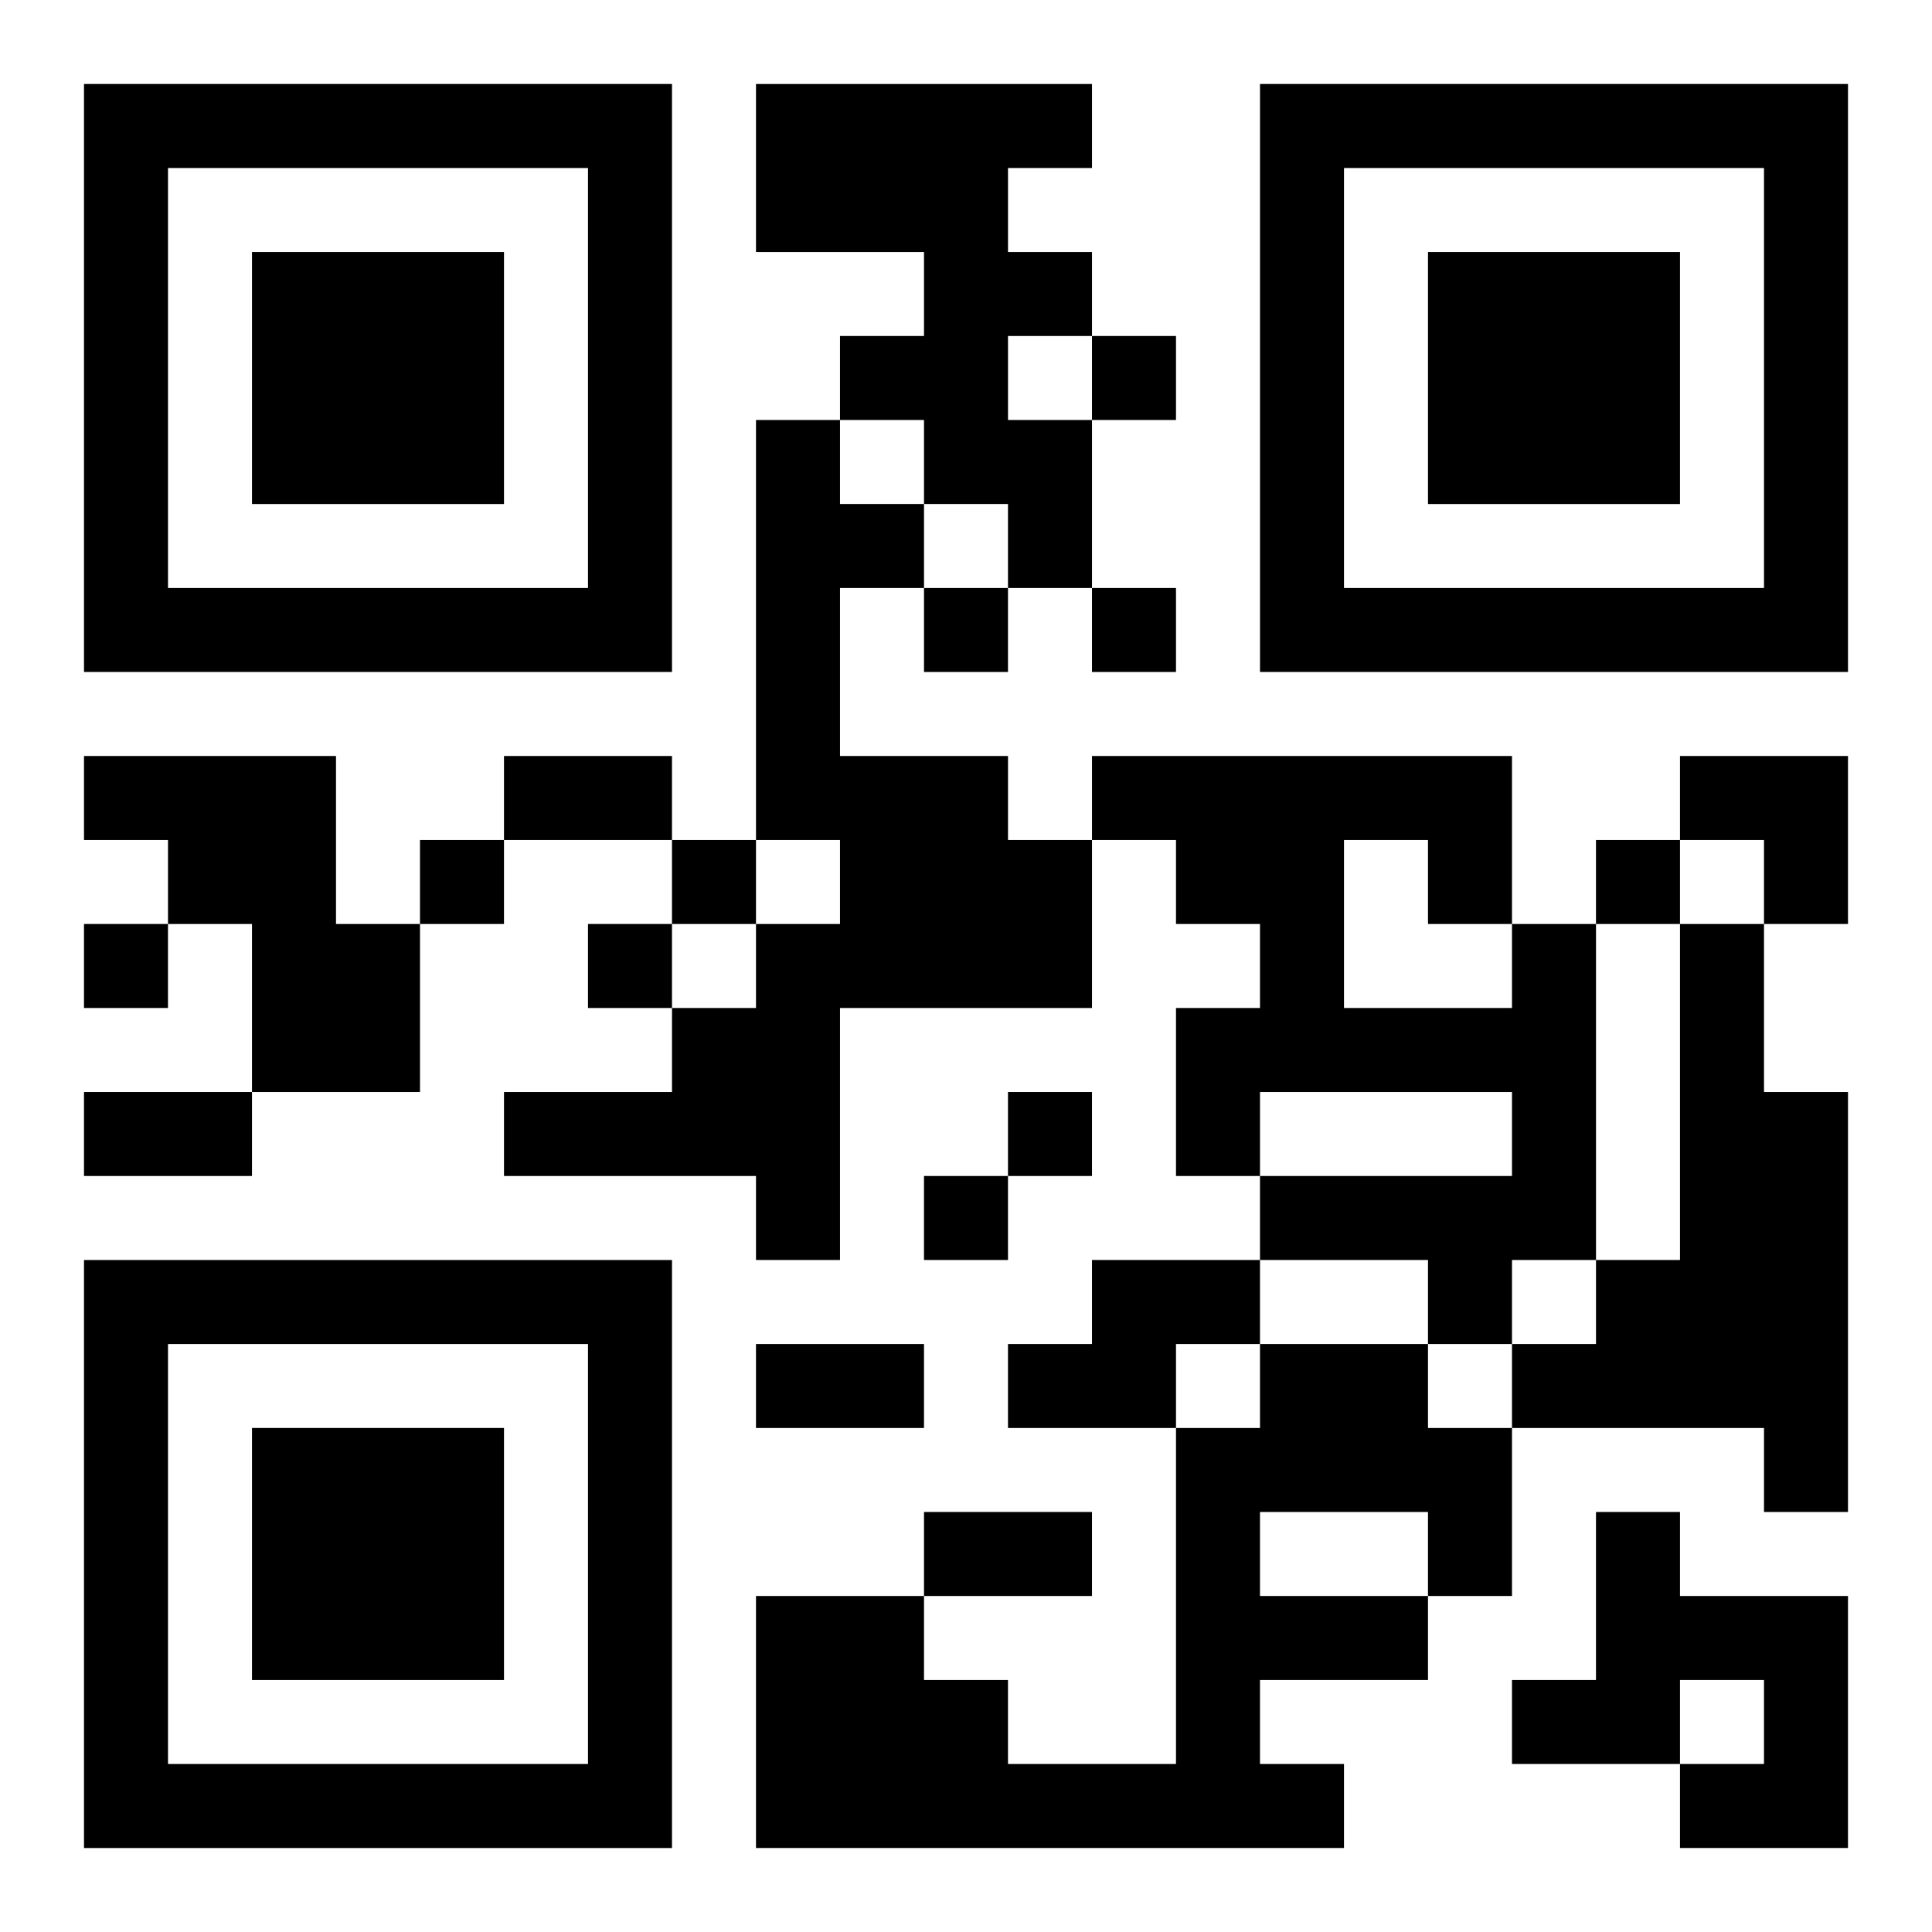 <?xml version="1.0" encoding="UTF-8"?>
<svg width="250" height="250" baseProfile="full" version="1.1" viewBox="-1 -1 23 23" xmlns="http://www.w3.org/2000/svg" xmlns:xlink="http://www.w3.org/1999/xlink"><symbol id="a"><path d="m0 7v7h7v-7h-7zm1 1h5v5h-5v-5zm1 1v3h3v-3h-3z"/></symbol><use y="-7" xlink:href="#a"/><use y="7" xlink:href="#a"/><use x="14" y="-7" xlink:href="#a"/><path d="m8 0h4v1h-1v1h1v1h-1v1h1v2h-1v-1h-1v-1h-1v-1h1v-1h-2v-2m0 4h1v1h1v1h-1v2h2v1h1v2h-3v3h-1v-1h-3v-1h2v-1h1v-1h1v-1h-1v-5m-8 4h3v2h1v2h-2v-2h-1v-1h-1v-1m17 2h1v4h-1v1h-1v-1h-2v-1h3v-1h-3v1h-1v-2h1v-1h-1v-1h-1v-1h5v2m-2-1v2h2v-1h-1v-1h-1m4 1h1v2h1v5h-1v-1h-3v-1h1v-1h1v-4m-7 4h2v1h-1v1h-2v-1h1v-1m2 1h2v1h1v2h-1v1h-2v1h1v1h-7v-3h2v1h1v1h2v-4h1v-1m0 2v1h2v-1h-2m4 0h1v1h2v3h-2v-1h1v-1h-1v1h-2v-1h1v-2m-6-14v1h1v-1h-1m-2 3v1h1v-1h-1m2 0v1h1v-1h-1m-8 3v1h1v-1h-1m3 0v1h1v-1h-1m11 0v1h1v-1h-1m-18 1v1h1v-1h-1m6 0v1h1v-1h-1m5 2v1h1v-1h-1m-1 1v1h1v-1h-1m-5-5h2v1h-2v-1m-5 4h2v1h-2v-1m8 3h2v1h-2v-1m2 2h2v1h-2v-1m9-9h2v2h-1v-1h-1z"/></svg>
